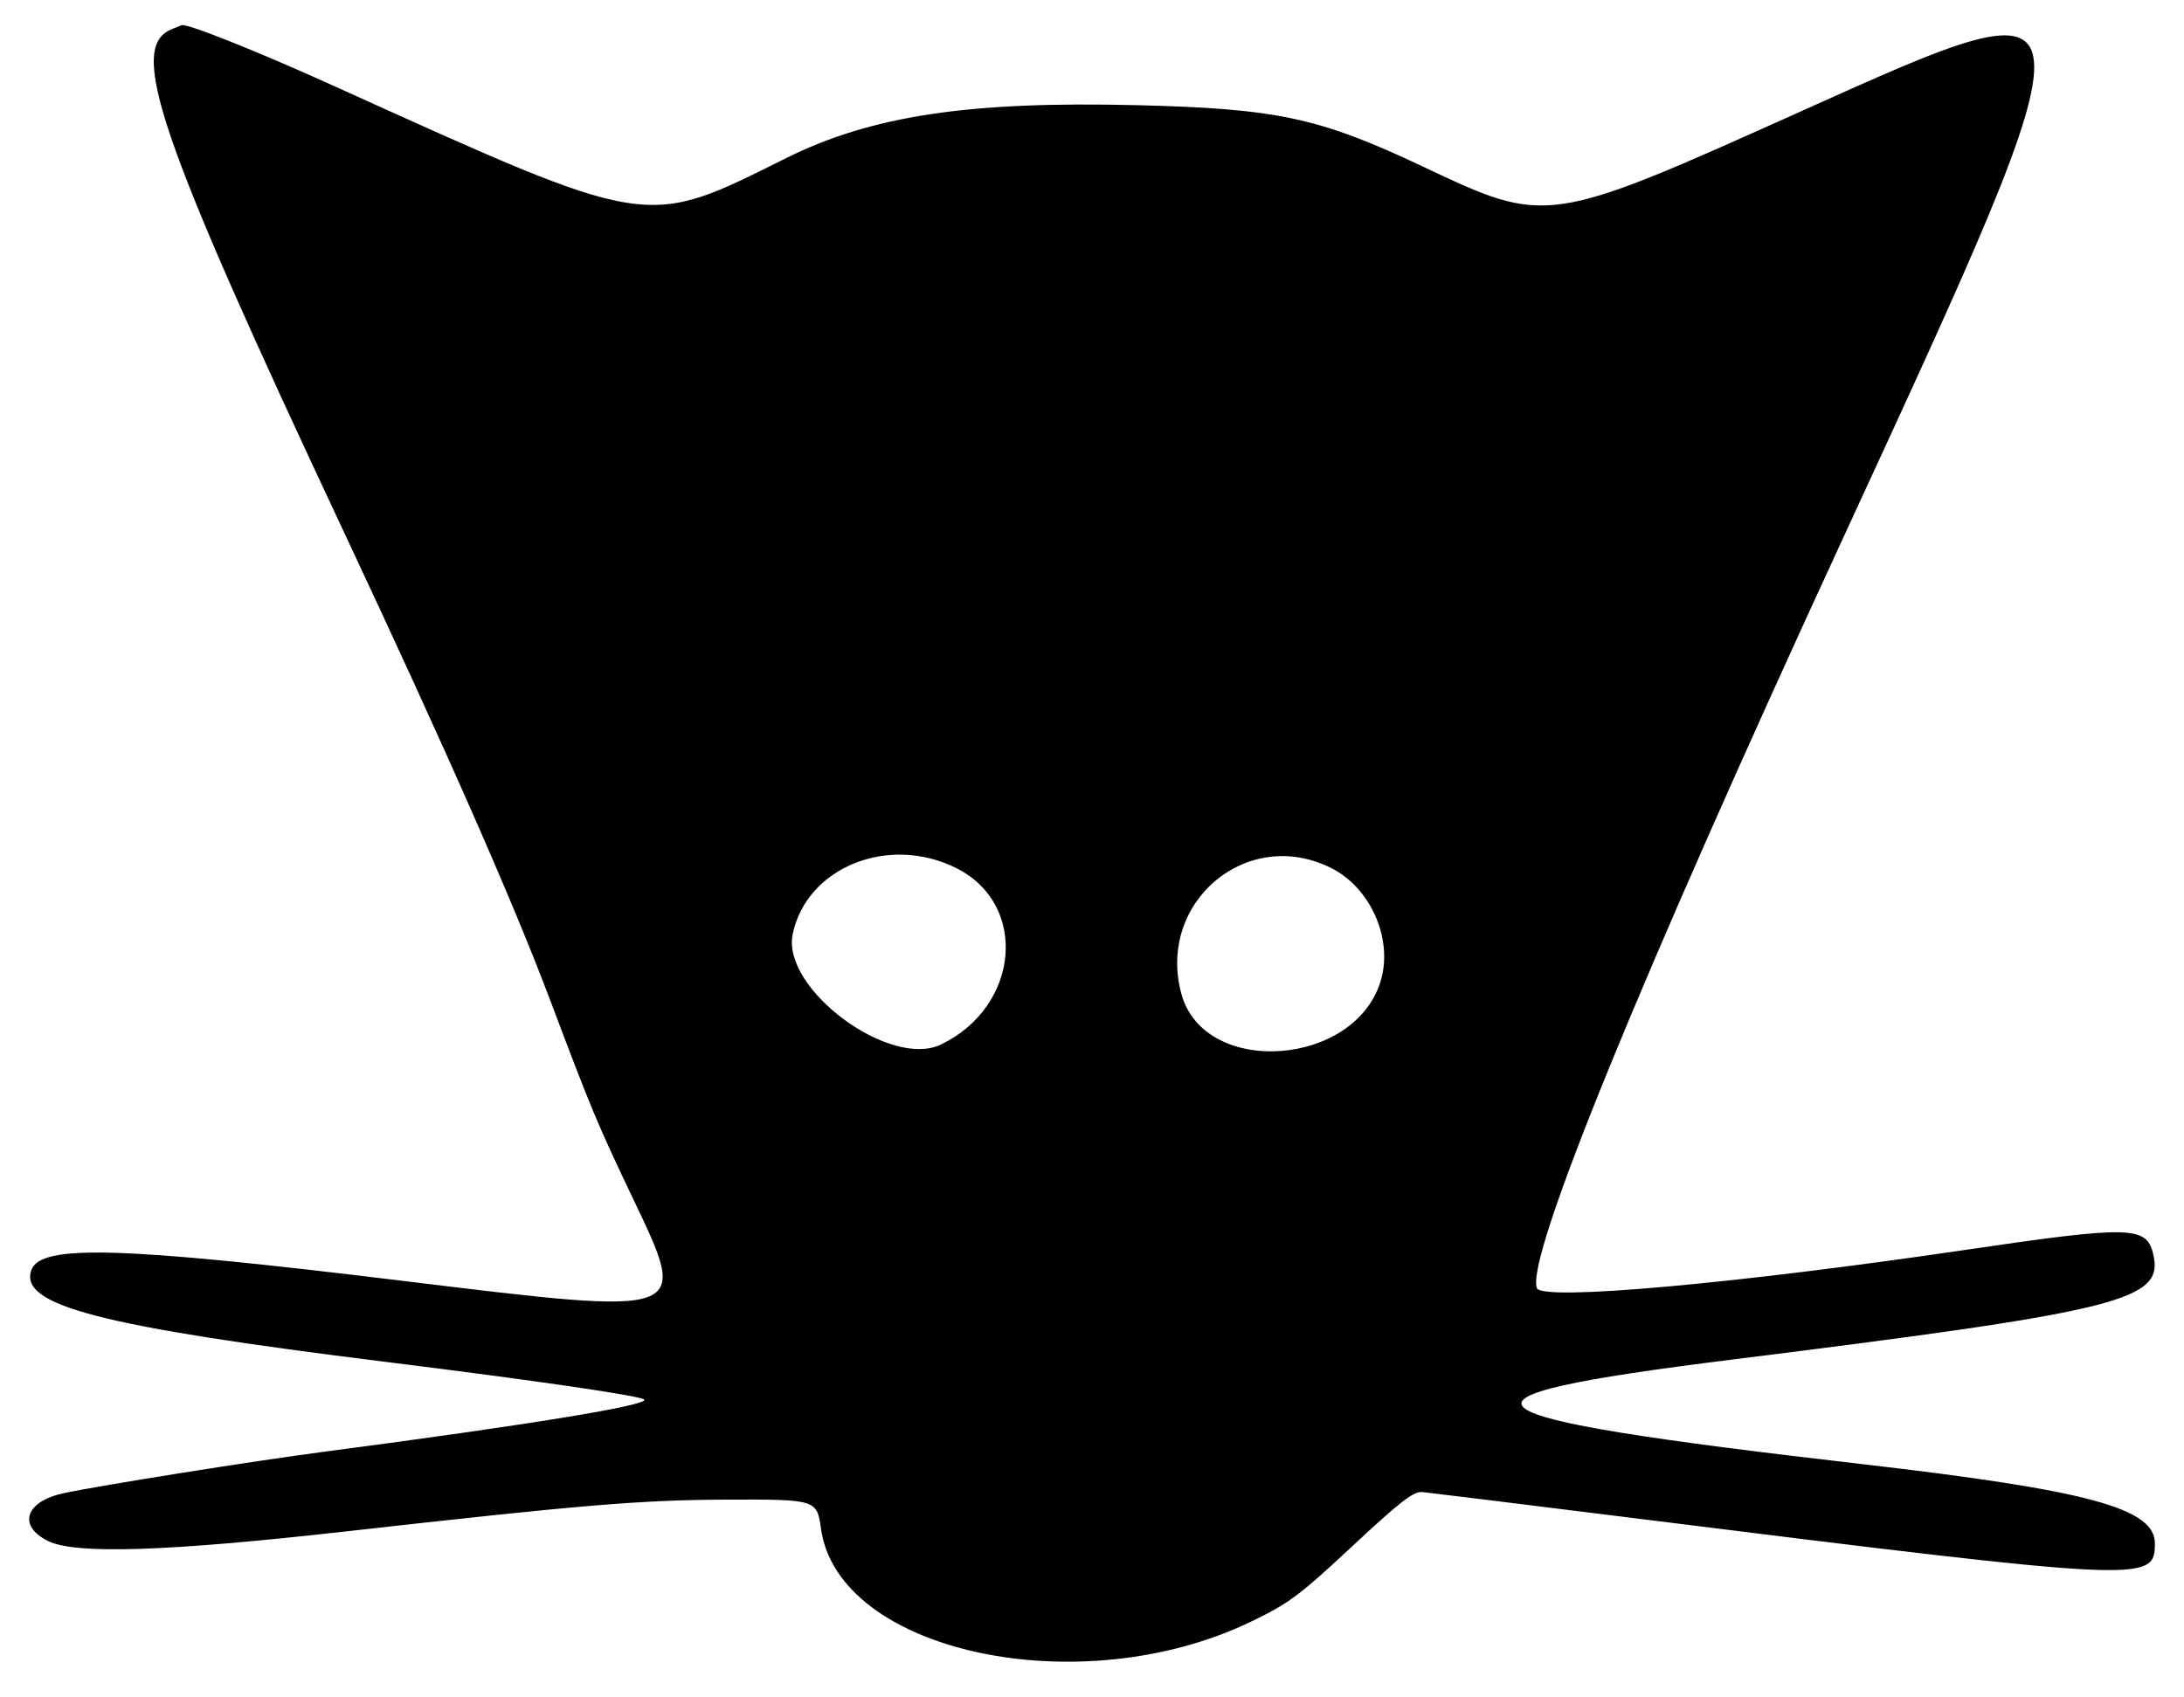 <svg id="svg" xmlns="http://www.w3.org/2000/svg" xmlns:xlink="http://www.w3.org/1999/xlink" width="400" height="310.857" viewBox="0, 0, 400,310.857"><g id="svgg"><path id="path0" d="M31.468 5.342 C 23.362 8.607,28.862 24.728,62.661 96.762 C 81.969 137.911,93.973 165.167,100.920 183.633 C 108.204 202.994,109.451 205.978,115.898 219.495 C 126.258 241.219,126.616 241.090,73.905 234.662 C 22.017 228.334,7.416 227.909,5.739 232.677 C 3.462 239.152,18.315 242.993,70.857 249.516 C 97.990 252.884,117.284 255.697,117.972 256.384 C 119.002 257.414,96.840 261.032,59.429 265.941 C 46.277 267.666,18.316 272.118,11.652 273.547 C 4.641 275.051,3.173 279.491,8.762 282.286 C 13.772 284.791,30.437 284.253,63.619 280.516 C 106.381 275.699,117.392 274.780,133.023 274.721 C 149.453 274.660,149.634 274.715,150.360 280.011 C 153.460 302.630,197.656 312.220,229.085 297.094 C 236.053 293.740,237.933 292.341,247.678 283.253 C 256.455 275.068,258.896 273.179,260.498 273.332 C 261.586 273.436,279.105 275.597,299.429 278.134 C 393.287 289.852,394.667 289.919,394.667 282.745 C 394.667 276.293,382.489 273.001,340.830 268.191 C 264.690 259.400,260.609 256.138,316.952 249.102 C 389.162 240.084,396.492 238.233,394.316 229.563 C 393.074 224.613,389.956 224.553,360.381 228.911 C 317.652 235.206,282.399 238.365,281.484 235.980 C 279.392 230.528,300.133 179.698,337.515 98.667 C 385.382 -5.091,385.429 -4.588,330.208 20.233 C 283.296 41.319,283.421 41.300,260.621 30.524 C 241.646 21.555,233.950 19.900,208.289 19.269 C 177.427 18.510,159.635 21.192,144.000 28.958 C 117.891 41.928,119.655 42.211,60.971 15.665 C 46.782 9.246,34.167 4.219,33.253 4.620 C 33.192 4.646,32.389 4.971,31.468 5.342 M175.213 159.065 C 188.404 165.720,186.763 184.368,172.374 191.334 C 162.978 195.882,143.104 181.117,145.181 171.130 C 147.734 158.853,162.797 152.802,175.213 159.065 M243.863 159.048 C 250.982 162.653,255.078 171.836,252.953 179.426 C 248.462 195.467,220.536 197.470,216.364 182.049 C 211.811 165.219,228.495 151.263,243.863 159.048 " stroke="none" fill="#000000" fill-rule="evenodd"></path></g></svg>